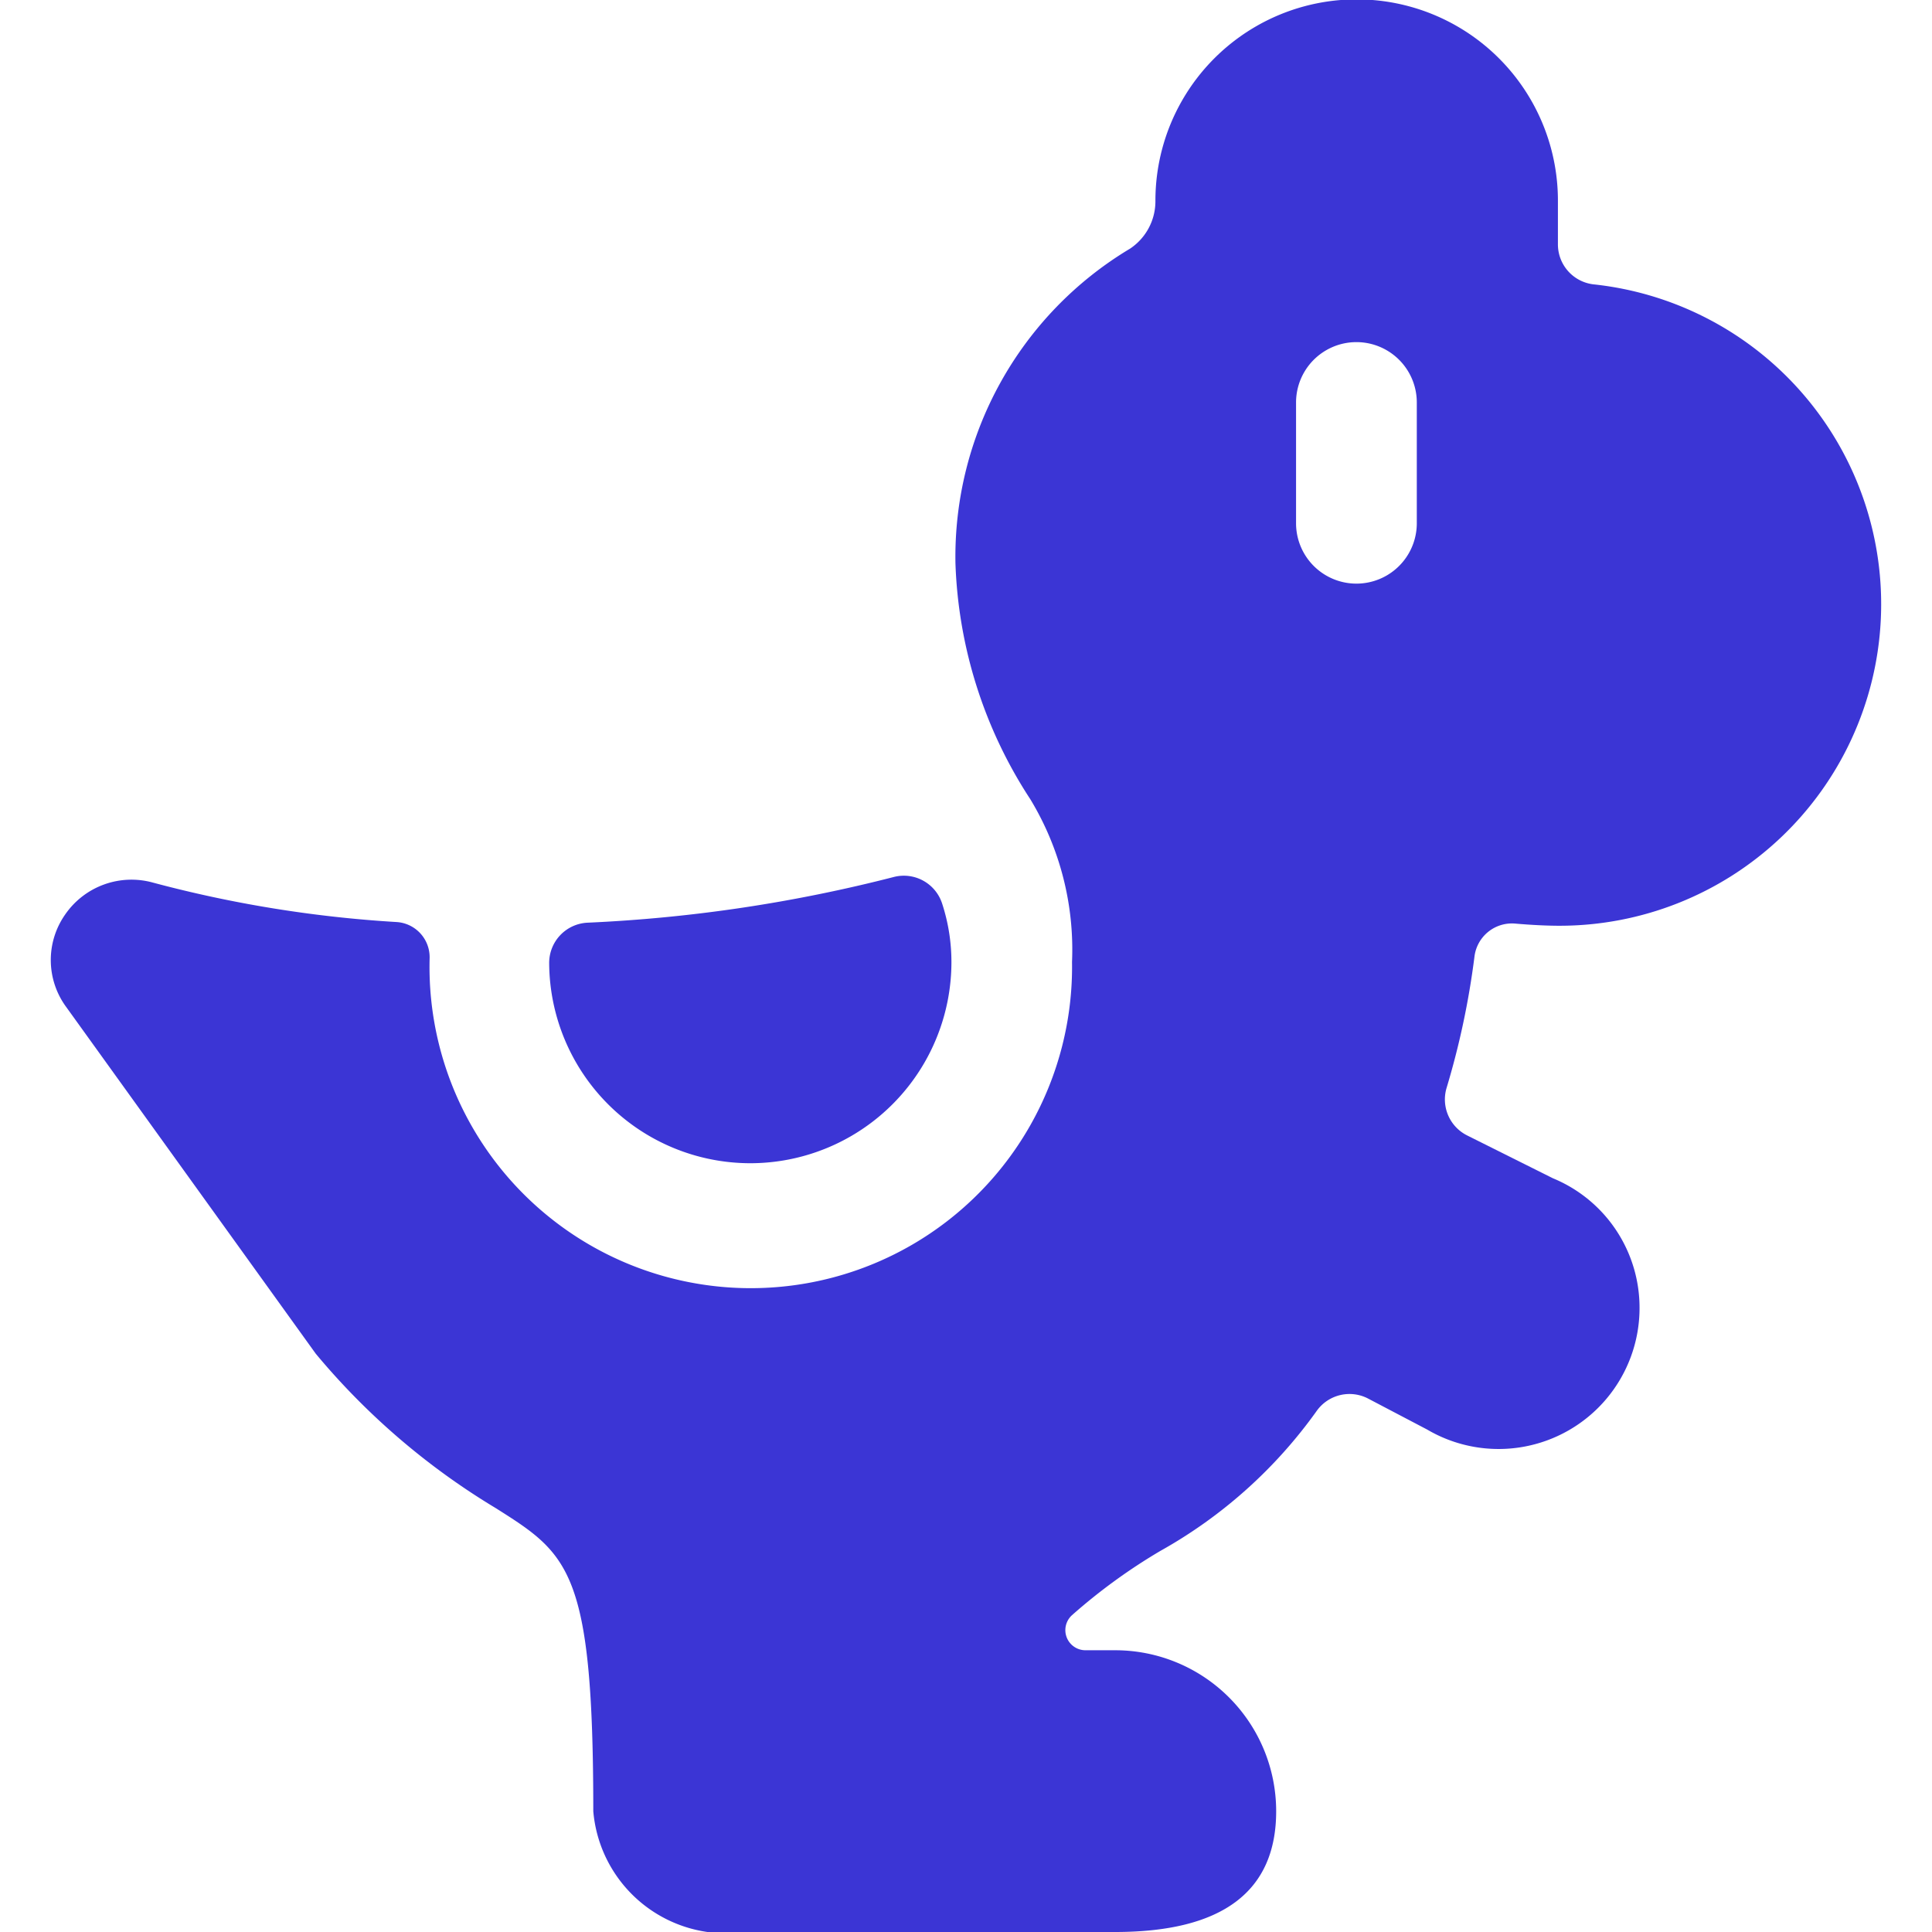 <?xml version="1.0" standalone="no"?><!DOCTYPE svg PUBLIC "-//W3C//DTD SVG 1.1//EN" "http://www.w3.org/Graphics/SVG/1.1/DTD/svg11.dtd"><svg t="1754372452594" class="icon" viewBox="0 0 1024 1024" version="1.1" xmlns="http://www.w3.org/2000/svg" p-id="68707" xmlns:xlink="http://www.w3.org/1999/xlink" width="200" height="200"><path d="M397.611 616.533a106.667 106.667 0 0 0 106.667-106.667 99.84 99.84 0 0 0-4.907-30.891 21.333 21.333 0 0 0-25.6-14.165 793.6 793.6 0 0 1-162.389 24.235 21.333 21.333 0 0 0-20.309 21.333 106.667 106.667 0 0 0 106.539 106.155z" p-id="68708" fill="#3B35D5"></path><path d="M781.483 507.136a20.011 20.011 0 0 1 21.547-17.621c8.832 0.768 17.067 1.152 23.381 1.152a170.453 170.453 0 0 0 18.048-339.968 21.333 21.333 0 0 1-18.731-21.333V106.667a106.667 106.667 0 1 0-213.333 0 30.208 30.208 0 0 1-13.397 25.088A190.293 190.293 0 0 0 506.411 298.667a243.2 243.2 0 0 0 39.723 125.013 153.856 153.856 0 0 1 22.059 86.187 170.283 170.283 0 1 1-340.48-2.133 18.688 18.688 0 0 0-17.408-19.029 649.301 649.301 0 0 1-129.237-20.907 42.667 42.667 0 0 0-46.635 17.067 41.984 41.984 0 0 0 0.683 48.896l132.267 183.765a376.619 376.619 0 0 0 95.275 81.749c38.741 24.491 51.797 32.725 51.797 160.725A70.741 70.741 0 0 0 374.955 1024h216.107c56.661 0 85.333-21.333 85.333-64a85.333 85.333 0 0 0-85.333-85.333h-15.744a10.667 10.667 0 0 1-7.168-18.56 302.123 302.123 0 0 1 46.933-34.133 253.739 253.739 0 0 0 82.944-74.368 21.333 21.333 0 0 1 27.307-6.229l31.061 16.299a74.709 74.709 0 0 0 112.597-64.341 74.197 74.197 0 0 0-45.909-68.821l-45.44-22.699a21.333 21.333 0 0 1-11.008-24.917 426.069 426.069 0 0 0 14.848-69.76zM750.933 277.333a32 32 0 0 1-64 0V213.333a32 32 0 0 1 64 0z" p-id="68709" fill="#3B35D5"></path></svg>